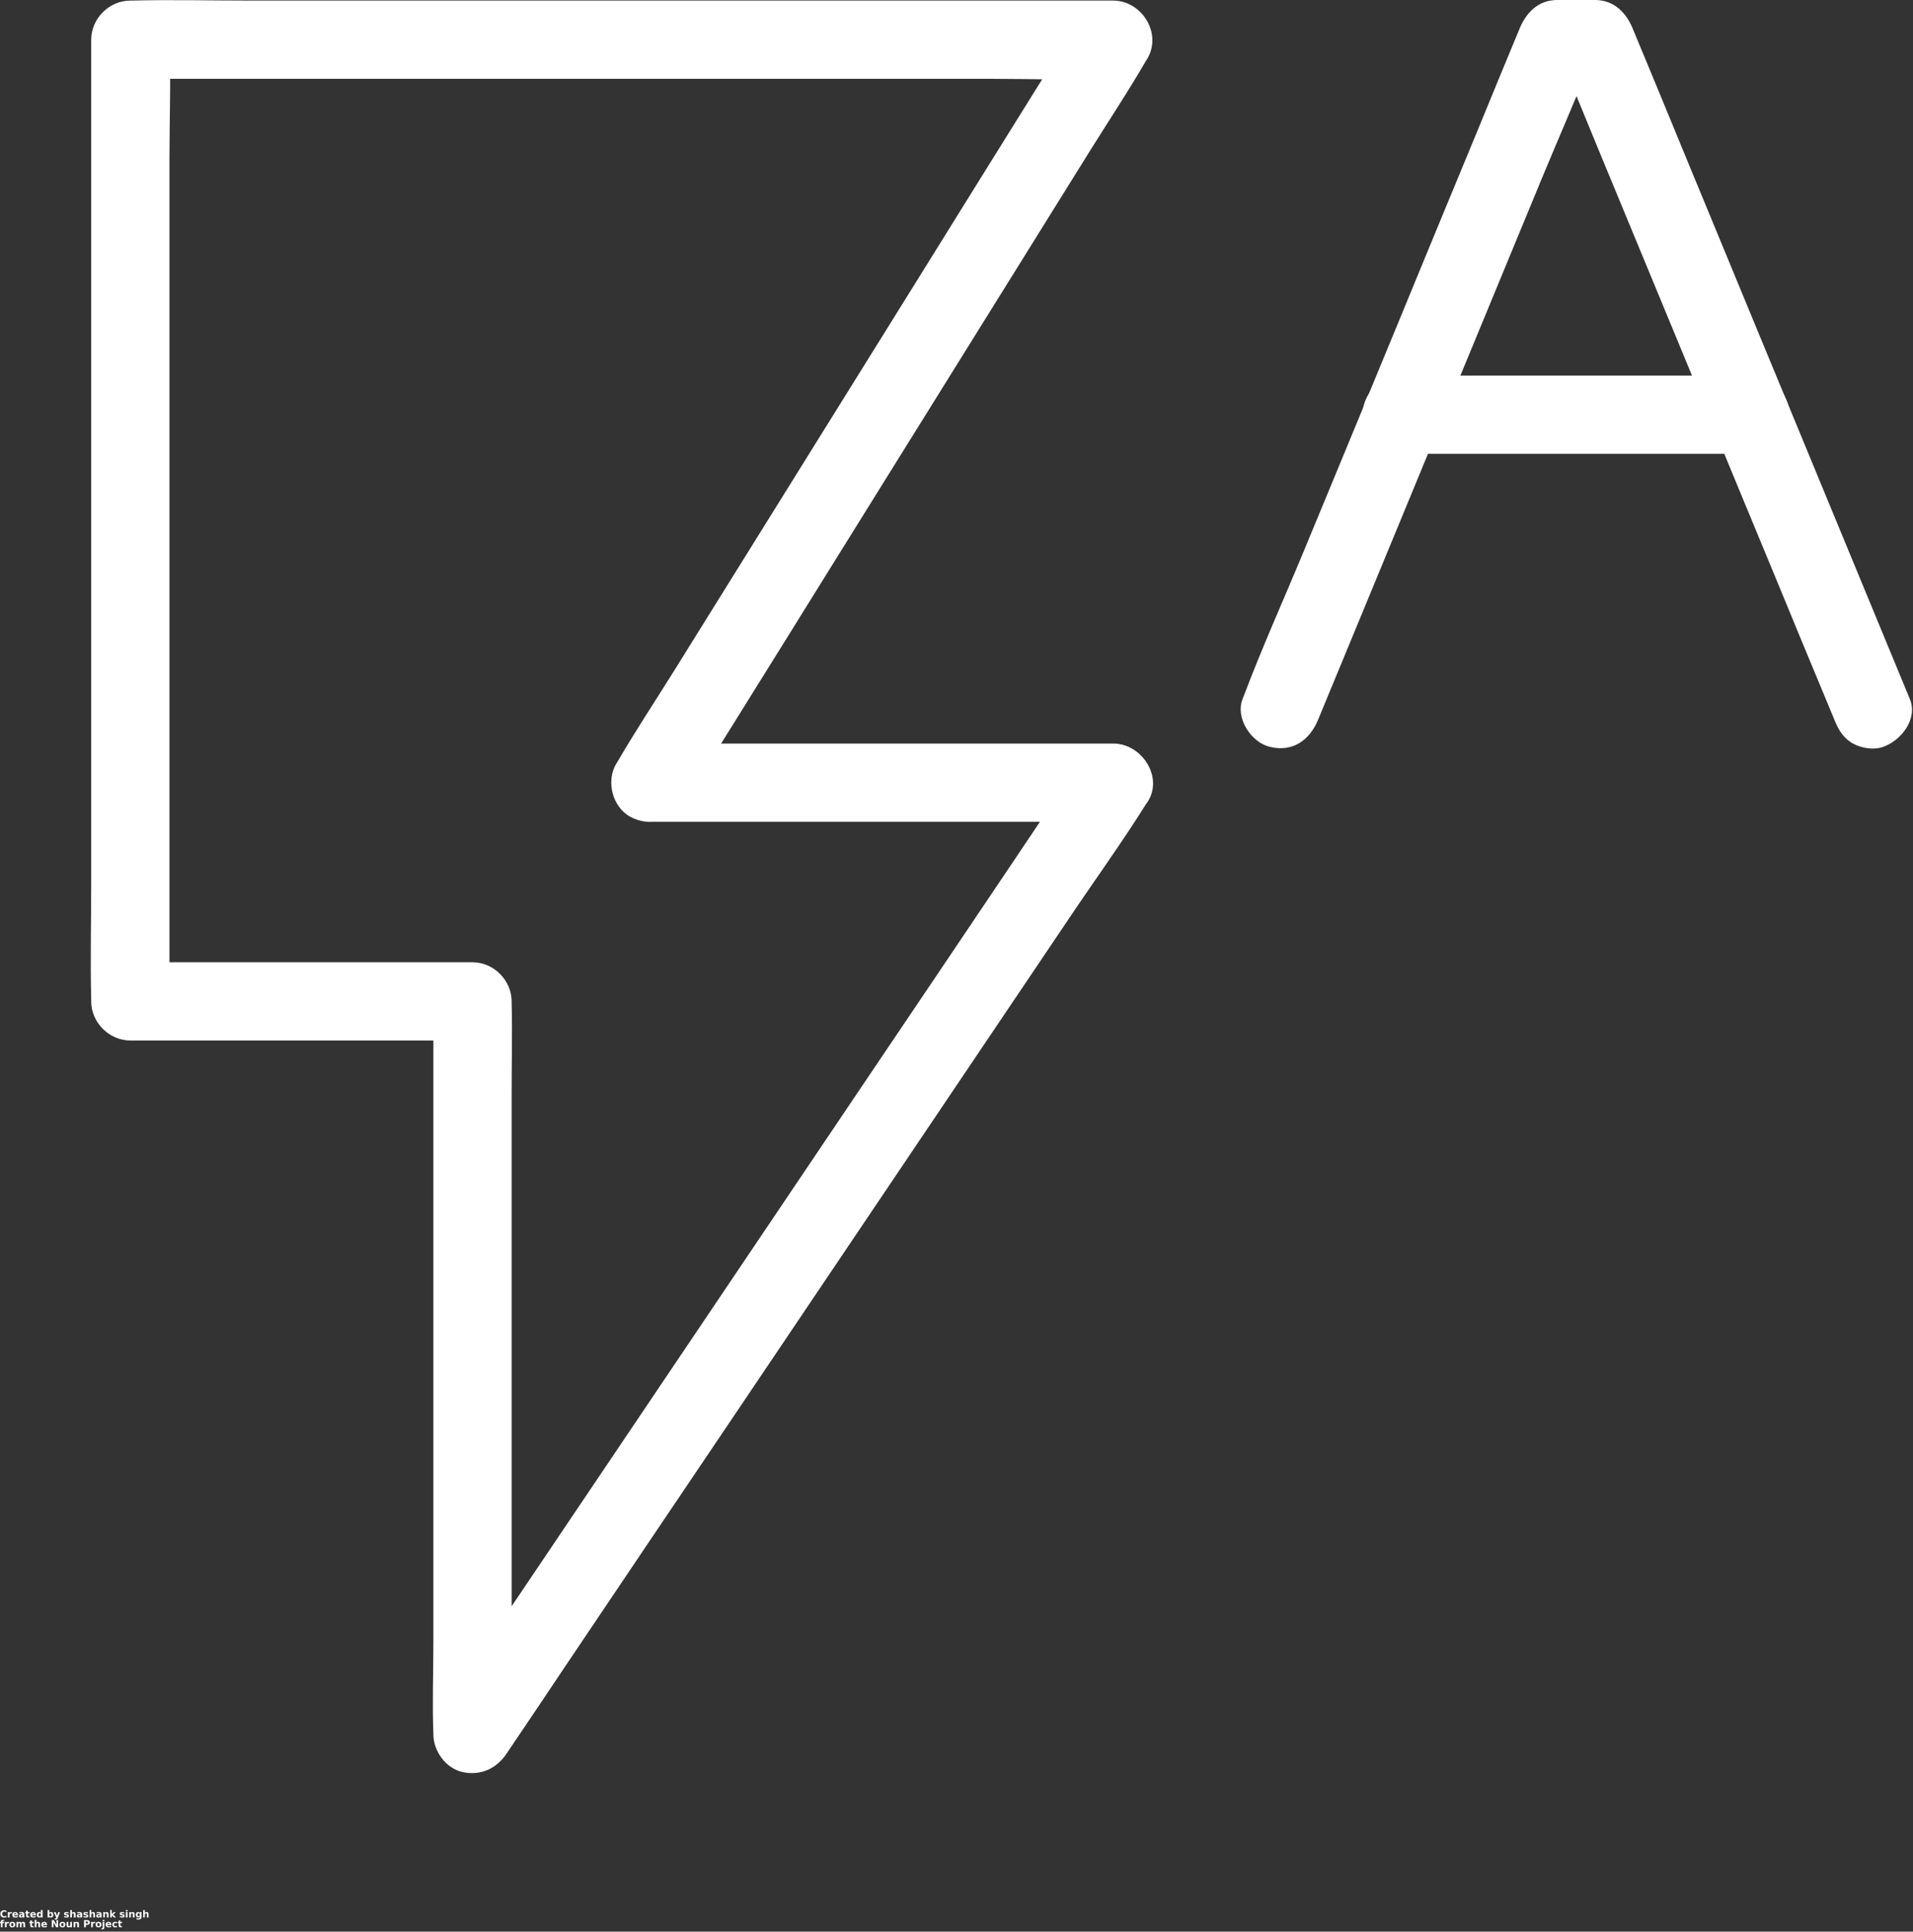 <?xml version="1.0" encoding="UTF-8"?> <svg xmlns="http://www.w3.org/2000/svg" width="713" height="720" viewBox="0 0 713 720" fill="none"><rect x="0" y="0" width="713" height="720" fill="#333333" stroke="none"/> <path d="M242.537 306.318H300.797H393.693H414.985C410.756 299.026 406.6 291.662 402.371 284.37C394.423 296.183 386.475 307.922 378.6 319.734C359.57 348.026 340.538 376.318 321.434 404.609C298.464 438.734 275.496 472.786 252.527 506.912C232.694 536.37 212.86 565.829 192.954 595.36C183.328 609.724 173.047 623.797 163.932 638.453C163.786 638.672 163.641 638.817 163.495 639.036C172.536 641.515 181.577 643.922 190.692 646.401V619.349V553.942V475.193V407.015C190.692 395.932 190.984 384.775 190.692 373.693V373.255C190.692 365.38 183.984 358.671 176.108 358.671H133.087H64.472H48.576L63.16 373.255V337.671V252.141V148.599V59.058C63.16 44.547 63.743 29.965 63.16 15.454V14.798C58.275 19.683 53.462 24.495 48.576 29.382H84.888H172.533H278.263H369.919C384.648 29.382 399.523 29.965 414.252 29.382H414.835C410.606 22.09 406.45 14.726 402.221 7.434C396.533 16.621 390.846 25.736 385.085 34.923C371.304 57.016 357.595 79.111 343.814 101.278C327.262 127.892 310.637 154.58 294.085 181.195C279.721 204.236 265.429 227.278 251.064 250.32C244.064 261.549 236.7 272.632 230.064 284.08C229.991 284.226 229.845 284.372 229.772 284.518C225.761 291.007 228.168 300.851 235.022 304.496C242.168 308.288 250.699 306.174 255.001 299.246C260.688 290.059 266.375 280.944 272.137 271.757C285.918 249.664 299.626 227.569 313.407 205.402C329.959 178.788 346.585 152.1 363.137 125.485C377.501 102.444 391.793 79.402 406.158 56.36C413.158 45.131 420.522 34.048 427.158 22.6C427.231 22.454 427.377 22.308 427.45 22.162C433.356 12.683 425.7 0.214 414.835 0.214H378.523H290.878H185.148H93.492C78.763 0.214 63.888 -0.15 49.159 0.214H48.576C40.701 0.214 33.992 6.923 33.992 14.798V50.382V135.913V239.454V328.996C33.992 343.506 33.627 358.089 33.992 372.6V373.256C33.992 381.131 40.7 387.84 48.576 387.84H91.597H160.212H176.108C171.222 382.954 166.41 378.142 161.524 373.256V400.308V465.715V544.464V612.641C161.524 623.725 161.086 634.881 161.524 645.964V646.401C161.524 652.599 166.044 659.016 172.242 660.475C178.878 662.006 184.93 659.381 188.721 653.766C196.669 641.954 204.617 630.214 212.492 618.402C231.522 590.11 250.554 561.818 269.658 533.528C292.628 499.402 315.596 465.35 338.565 431.225C358.398 401.766 378.232 372.308 398.138 342.777C407.764 328.413 417.972 314.34 427.16 299.684C427.306 299.465 427.451 299.319 427.597 299.1C433.868 289.767 425.556 277.152 414.983 277.152H356.723H263.827H242.535C234.878 277.152 227.587 283.861 227.951 291.736C228.315 299.611 234.367 306.32 242.535 306.32L242.537 306.318Z" fill="white"></path> <path d="M491.244 268.332L510.056 222.832C518.368 202.706 526.681 182.581 534.993 162.457C538.785 153.342 542.504 144.301 546.295 135.186C555.848 112.145 565.326 89.03 574.879 65.989C581.296 50.458 588.223 34.999 594.202 19.249C594.275 18.957 594.421 18.738 594.494 18.52C589.827 22.093 585.087 25.666 580.42 29.238H594.494C589.827 25.666 585.087 22.093 580.42 18.52C585.816 31.572 591.212 44.55 596.535 57.602C606.233 81.009 615.931 104.488 625.628 127.894C630.003 138.467 634.378 149.113 638.753 159.686C646.191 177.769 653.701 195.78 661.139 213.79C668.503 231.654 675.868 249.52 683.305 267.312C683.451 267.603 683.597 267.968 683.67 268.26C685.201 271.905 686.806 274.895 690.378 277.01C693.514 278.833 698.108 279.635 701.608 278.468C708.389 276.281 714.951 268.114 711.816 260.531C705.545 245.364 699.274 230.197 693.004 215.031C684.691 194.905 676.378 174.78 668.066 154.656C664.275 145.541 660.556 136.5 656.764 127.385C647.212 104.344 637.734 81.229 628.18 58.188C621.764 42.584 615.347 26.98 608.858 11.448C608.785 11.229 608.639 10.938 608.566 10.719C606.087 4.667 601.493 0 594.493 0H580.419C573.346 0 568.826 4.667 566.346 10.719C560.95 23.771 555.554 36.749 550.231 49.801C540.533 73.208 530.835 96.687 521.21 120.093C516.835 130.666 512.46 141.312 508.085 151.885C500.647 169.968 493.137 187.979 485.7 205.989C478.335 223.781 470.314 241.5 463.533 259.511C463.387 259.802 463.241 260.167 463.168 260.459C460.252 267.532 466.304 276.792 473.377 278.396C481.762 280.438 488.106 275.917 491.241 268.334L491.244 268.332Z" fill="white"></path> <path d="M652.471 139.998H608.575H538.648H522.534C514.877 139.998 507.586 146.706 507.95 154.582C508.314 162.457 514.366 169.166 522.534 169.166H566.43H636.356H652.471C660.127 169.166 667.419 162.458 667.055 154.582C666.69 146.634 660.638 139.998 652.471 139.998Z" fill="white"></path> <path d="M2.375 714.577C2.25 714.65 2.115 714.696 1.979 714.722C1.854 714.749 1.714 714.764 1.563 714.764C1.115 714.764 0.76 714.65 0.5 714.41C0.25 714.16 0.125 713.821 0.125 713.389C0.125 712.972 0.25 712.639 0.5 712.389C0.76 712.139 1.115 712.014 1.563 712.014C1.714 712.014 1.854 712.035 1.979 712.077C2.115 712.108 2.25 712.155 2.375 712.223V712.764C2.25 712.681 2.125 712.618 2 712.577C1.875 712.535 1.74 712.514 1.604 712.514C1.365 712.514 1.177 712.598 1.042 712.764C0.901 712.92 0.833 713.129 0.833 713.389C0.833 713.67 0.901 713.889 1.042 714.056C1.177 714.212 1.365 714.285 1.604 714.285C1.74 714.285 1.875 714.264 2 714.223C2.125 714.181 2.25 714.118 2.375 714.035V714.577Z" fill="white"></path> <path d="M4.406 713.264C4.349 713.238 4.292 713.222 4.24 713.222C4.182 713.212 4.125 713.201 4.073 713.201C3.906 713.201 3.771 713.259 3.677 713.368C3.594 713.467 3.552 713.613 3.552 713.806V714.722H2.927V712.722H3.552V713.056C3.636 712.931 3.724 712.842 3.823 712.785C3.932 712.717 4.063 712.681 4.219 712.681H4.281C4.307 712.681 4.349 712.691 4.406 712.701L4.406 713.264Z" fill="white"></path> <path d="M6.703 713.722V713.91H5.224C5.234 714.05 5.286 714.16 5.37 714.243C5.464 714.316 5.599 714.347 5.766 714.347C5.901 714.347 6.042 714.326 6.182 714.285C6.318 714.243 6.464 714.191 6.62 714.118V714.597C6.464 714.655 6.312 714.696 6.161 714.722C6.005 714.748 5.854 714.764 5.703 714.764C5.339 714.764 5.062 714.675 4.87 714.493C4.672 714.316 4.578 714.056 4.578 713.722C4.578 713.405 4.672 713.155 4.87 712.972C5.062 712.78 5.333 712.681 5.682 712.681C5.984 712.681 6.229 712.78 6.411 712.972C6.604 713.155 6.703 713.405 6.703 713.722ZM6.057 713.514C6.057 713.389 6.021 713.295 5.953 713.222C5.88 713.139 5.786 713.097 5.661 713.097C5.547 713.097 5.453 713.134 5.37 713.201C5.286 713.274 5.234 713.379 5.224 713.514L6.057 713.514Z" fill="white"></path> <path d="M8.094 713.827C7.953 713.827 7.849 713.847 7.781 713.889C7.708 713.931 7.677 714.004 7.677 714.097C7.677 714.181 7.703 714.243 7.761 714.285C7.813 714.327 7.891 714.347 7.99 714.347C8.115 714.347 8.208 714.306 8.281 714.222C8.365 714.139 8.406 714.03 8.406 713.889V713.827L8.094 713.827ZM9.052 713.577V714.722H8.406V714.431C8.323 714.556 8.224 714.649 8.115 714.702C8.016 714.743 7.891 714.764 7.74 714.764C7.531 714.764 7.365 714.712 7.24 714.597C7.115 714.472 7.052 714.316 7.052 714.118C7.052 713.884 7.125 713.717 7.281 713.618C7.448 713.509 7.698 713.452 8.031 713.452H8.406V713.389C8.406 713.295 8.365 713.222 8.281 713.181C8.209 713.129 8.094 713.097 7.927 713.097C7.787 713.097 7.656 713.113 7.531 713.139C7.417 713.17 7.313 713.212 7.219 713.264V712.785C7.354 712.743 7.495 712.717 7.636 712.701C7.771 712.691 7.906 712.681 8.031 712.681C8.391 712.681 8.646 712.754 8.802 712.889C8.969 713.03 9.052 713.259 9.052 713.577Z" fill="white"></path> <path d="M10.344 712.16V712.722H11.01V713.181H10.344V714.035C10.344 714.118 10.354 714.181 10.385 714.222C10.427 714.253 10.5 714.264 10.614 714.264H10.948V714.722H10.406C10.156 714.722 9.974 714.675 9.864 714.576C9.765 714.467 9.719 714.285 9.719 714.035V713.181H9.385V712.722H9.719V712.16L10.344 712.16Z" fill="white"></path> <path d="M13.38 713.722V713.91H11.901C11.912 714.05 11.964 714.16 12.047 714.243C12.141 714.316 12.276 714.347 12.443 714.347C12.578 714.347 12.719 714.326 12.86 714.285C12.995 714.243 13.141 714.191 13.297 714.118V714.597C13.141 714.655 12.99 714.696 12.839 714.722C12.682 714.748 12.531 714.764 12.38 714.764C12.016 714.764 11.74 714.675 11.547 714.493C11.349 714.316 11.255 714.056 11.255 713.722C11.255 713.405 11.349 713.155 11.547 712.972C11.74 712.78 12.011 712.681 12.36 712.681C12.662 712.681 12.906 712.78 13.089 712.972C13.281 713.155 13.38 713.405 13.38 713.722ZM12.735 713.514C12.735 713.389 12.698 713.295 12.63 713.222C12.557 713.139 12.464 713.097 12.339 713.097C12.224 713.097 12.13 713.134 12.047 713.201C11.964 713.274 11.912 713.379 11.901 713.514L12.735 713.514Z" fill="white"></path> <path d="M15.224 713.014V711.952H15.87V714.722H15.224V714.431C15.125 714.556 15.021 714.65 14.912 714.702C14.813 714.743 14.693 714.764 14.557 714.764C14.318 714.764 14.12 714.67 13.953 714.472C13.797 714.28 13.724 714.03 13.724 713.722C13.724 713.42 13.797 713.17 13.953 712.972C14.12 712.78 14.318 712.681 14.557 712.681C14.693 712.681 14.813 712.712 14.912 712.764C15.021 712.821 15.125 712.905 15.224 713.014ZM14.807 714.306C14.932 714.306 15.026 714.259 15.099 714.16C15.182 714.066 15.224 713.92 15.224 713.723C15.224 713.545 15.182 713.405 15.099 713.306C15.026 713.196 14.932 713.139 14.807 713.139C14.667 713.139 14.563 713.196 14.495 713.306C14.422 713.405 14.391 713.545 14.391 713.723C14.391 713.92 14.422 714.066 14.495 714.16C14.563 714.259 14.667 714.306 14.807 714.306Z" fill="white"></path> <path d="M18.812 714.306C18.938 714.306 19.031 714.259 19.104 714.16C19.188 714.066 19.229 713.92 19.229 713.722C19.229 713.545 19.188 713.405 19.104 713.306C19.031 713.196 18.938 713.139 18.812 713.139C18.672 713.139 18.562 713.196 18.479 713.306C18.406 713.405 18.375 713.545 18.375 713.722C18.375 713.92 18.406 714.066 18.479 714.16C18.562 714.259 18.672 714.306 18.812 714.306ZM18.375 713.014C18.469 712.905 18.568 712.821 18.667 712.764C18.776 712.712 18.901 712.681 19.042 712.681C19.292 712.681 19.49 712.78 19.646 712.972C19.797 713.17 19.875 713.42 19.875 713.722C19.875 714.03 19.797 714.28 19.646 714.472C19.49 714.67 19.292 714.764 19.042 714.764C18.901 714.764 18.776 714.743 18.667 714.702C18.568 714.65 18.469 714.556 18.375 714.431V714.722H17.75V711.952H18.375V713.014Z" fill="white"></path> <path d="M20.088 712.722H20.734L21.255 714.076L21.713 712.722H22.359L21.526 714.91C21.443 715.128 21.338 715.285 21.213 715.368C21.099 715.462 20.953 715.514 20.776 715.514H20.422V715.097H20.609C20.719 715.097 20.797 715.076 20.838 715.035C20.89 715.003 20.932 714.941 20.963 714.847L20.984 714.805L20.088 712.722Z" fill="white"></path> <path d="M25.547 712.785V713.285C25.422 713.217 25.286 713.17 25.151 713.139C25.026 713.113 24.906 713.097 24.797 713.097C24.682 713.097 24.593 713.118 24.526 713.16C24.468 713.191 24.442 713.233 24.442 713.285C24.442 713.342 24.463 713.384 24.505 713.41C24.547 713.441 24.63 713.462 24.755 713.472L24.859 713.493C25.192 713.535 25.411 713.608 25.526 713.701C25.635 713.785 25.692 713.931 25.692 714.139C25.692 714.347 25.609 714.509 25.442 714.618C25.286 714.717 25.057 714.764 24.755 714.764C24.614 714.764 24.474 714.748 24.338 714.722C24.198 714.712 24.057 714.681 23.922 714.639V714.16C24.047 714.233 24.172 714.28 24.297 714.306C24.432 714.337 24.573 714.347 24.713 714.347C24.838 714.347 24.927 714.337 24.984 714.306C25.052 714.264 25.088 714.212 25.088 714.139C25.088 714.087 25.067 714.045 25.026 714.014C24.984 713.988 24.89 713.967 24.755 713.951L24.651 713.931C24.359 713.905 24.156 713.842 24.047 713.743C23.932 713.649 23.88 713.504 23.88 713.306C23.88 713.097 23.948 712.946 24.088 712.847C24.239 712.738 24.463 712.681 24.755 712.681C24.88 712.681 25.005 712.696 25.13 712.722C25.265 712.738 25.406 712.759 25.547 712.785Z" fill="white"></path> <path d="M28.177 713.514V714.722H27.531V713.806C27.531 713.629 27.521 713.509 27.511 713.452C27.511 713.384 27.5 713.327 27.49 713.285C27.459 713.243 27.427 713.217 27.386 713.202C27.344 713.176 27.292 713.16 27.24 713.16C27.099 713.16 26.99 713.217 26.906 713.327C26.834 713.426 26.802 713.566 26.802 713.743V714.722H26.177V711.952H26.802V713.014C26.896 712.905 27 712.821 27.115 712.764C27.224 712.712 27.344 712.681 27.469 712.681C27.703 712.681 27.875 712.754 27.99 712.889C28.115 713.03 28.177 713.238 28.177 713.514Z" fill="white"></path> <path d="M29.667 713.827C29.526 713.827 29.422 713.847 29.354 713.889C29.281 713.931 29.25 714.004 29.25 714.097C29.25 714.181 29.276 714.243 29.333 714.285C29.385 714.327 29.463 714.347 29.562 714.347C29.688 714.347 29.781 714.306 29.854 714.222C29.938 714.139 29.979 714.03 29.979 713.889V713.827L29.667 713.827ZM30.625 713.577V714.722H29.979V714.431C29.896 714.556 29.797 714.649 29.688 714.702C29.588 714.743 29.463 714.764 29.312 714.764C29.104 714.764 28.938 714.712 28.812 714.597C28.688 714.472 28.625 714.316 28.625 714.118C28.625 713.884 28.698 713.717 28.854 713.618C29.021 713.509 29.271 713.452 29.604 713.452H29.979V713.389C29.979 713.295 29.938 713.222 29.854 713.181C29.781 713.129 29.667 713.097 29.5 713.097C29.359 713.097 29.229 713.113 29.104 713.139C28.99 713.17 28.885 713.212 28.792 713.264V712.785C28.927 712.743 29.068 712.717 29.208 712.701C29.344 712.691 29.479 712.681 29.604 712.681C29.963 712.681 30.219 712.754 30.375 712.889C30.542 713.03 30.625 713.259 30.625 713.577Z" fill="white"></path> <path d="M32.776 712.785V713.285C32.651 713.217 32.516 713.17 32.38 713.139C32.255 713.113 32.135 713.097 32.026 713.097C31.911 713.097 31.823 713.118 31.755 713.16C31.698 713.191 31.672 713.233 31.672 713.285C31.672 713.342 31.693 713.384 31.734 713.41C31.776 713.441 31.859 713.462 31.984 713.472L32.089 713.493C32.422 713.535 32.641 713.608 32.755 713.701C32.865 713.785 32.922 713.931 32.922 714.139C32.922 714.347 32.839 714.509 32.672 714.618C32.516 714.717 32.286 714.764 31.984 714.764C31.844 714.764 31.703 714.748 31.568 714.722C31.427 714.712 31.286 714.681 31.151 714.639V714.16C31.276 714.233 31.401 714.28 31.526 714.306C31.661 714.337 31.802 714.347 31.943 714.347C32.068 714.347 32.156 714.337 32.214 714.306C32.281 714.264 32.318 714.212 32.318 714.139C32.318 714.087 32.297 714.045 32.255 714.014C32.214 713.988 32.12 713.967 31.984 713.951L31.88 713.931C31.588 713.905 31.385 713.842 31.276 713.743C31.162 713.649 31.109 713.504 31.109 713.306C31.109 713.097 31.177 712.946 31.318 712.847C31.469 712.738 31.693 712.681 31.984 712.681C32.109 712.681 32.234 712.696 32.359 712.722C32.495 712.738 32.635 712.759 32.776 712.785Z" fill="white"></path> <path d="M35.401 713.514V714.722H34.755V713.806C34.755 713.629 34.745 713.509 34.734 713.452C34.734 713.384 34.724 713.327 34.713 713.285C34.682 713.243 34.651 713.217 34.609 713.202C34.568 713.176 34.516 713.16 34.463 713.16C34.323 713.16 34.213 713.217 34.13 713.327C34.057 713.426 34.026 713.566 34.026 713.743V714.722H33.401V711.952H34.026V713.014C34.12 712.905 34.224 712.821 34.338 712.764C34.448 712.712 34.568 712.681 34.693 712.681C34.927 712.681 35.099 712.754 35.213 712.889C35.338 713.03 35.401 713.238 35.401 713.514Z" fill="white"></path> <path d="M36.896 713.827C36.755 713.827 36.651 713.847 36.583 713.889C36.51 713.931 36.479 714.004 36.479 714.097C36.479 714.181 36.505 714.243 36.562 714.285C36.614 714.327 36.693 714.347 36.791 714.347C36.916 714.347 37.01 714.306 37.083 714.222C37.166 714.139 37.208 714.03 37.208 713.889V713.827L36.896 713.827ZM37.854 713.577V714.722H37.208V714.431C37.125 714.556 37.026 714.649 36.916 714.702C36.818 714.743 36.693 714.764 36.541 714.764C36.333 714.764 36.166 714.712 36.041 714.597C35.916 714.472 35.854 714.316 35.854 714.118C35.854 713.884 35.927 713.717 36.083 713.618C36.25 713.509 36.5 713.452 36.833 713.452H37.208V713.389C37.208 713.295 37.166 713.222 37.083 713.181C37.01 713.129 36.896 713.097 36.729 713.097C36.588 713.097 36.458 713.113 36.333 713.139C36.219 713.17 36.114 713.212 36.021 713.264V712.785C36.156 712.743 36.297 712.717 36.437 712.701C36.573 712.691 36.708 712.681 36.833 712.681C37.193 712.681 37.448 712.754 37.604 712.889C37.771 713.03 37.854 713.259 37.854 713.577Z" fill="white"></path> <path d="M40.459 713.514V714.722H39.813V713.785C39.813 713.618 39.802 713.509 39.792 713.451C39.792 713.384 39.781 713.326 39.771 713.285C39.74 713.243 39.709 713.217 39.667 713.201C39.625 713.175 39.573 713.16 39.521 713.16C39.38 713.16 39.271 713.217 39.188 713.326C39.115 713.425 39.084 713.566 39.084 713.743V714.722H38.459V712.722H39.084V713.014C39.177 712.905 39.281 712.821 39.396 712.764C39.505 712.712 39.625 712.681 39.75 712.681C39.984 712.681 40.156 712.754 40.271 712.889C40.396 713.03 40.459 713.238 40.459 713.514Z" fill="white"></path> <path d="M41.052 711.952H41.677V713.452L42.406 712.722H43.156L42.177 713.639L43.24 714.722H42.469L41.677 713.889V714.722H41.052L41.052 711.952Z" fill="white"></path> <path d="M46.292 712.785V713.285C46.167 713.217 46.031 713.17 45.896 713.139C45.771 713.113 45.651 713.097 45.542 713.097C45.427 713.097 45.339 713.118 45.271 713.16C45.214 713.191 45.188 713.233 45.188 713.285C45.188 713.342 45.208 713.384 45.25 713.41C45.292 713.441 45.375 713.462 45.5 713.472L45.604 713.493C45.938 713.535 46.156 713.608 46.271 713.701C46.38 713.785 46.438 713.931 46.438 714.139C46.438 714.347 46.354 714.509 46.188 714.618C46.031 714.717 45.802 714.764 45.5 714.764C45.359 714.764 45.219 714.748 45.083 714.722C44.943 714.712 44.802 714.681 44.667 714.639V714.16C44.792 714.233 44.917 714.28 45.042 714.306C45.177 714.337 45.318 714.347 45.458 714.347C45.583 714.347 45.672 714.337 45.729 714.306C45.797 714.264 45.833 714.212 45.833 714.139C45.833 714.087 45.812 714.045 45.771 714.014C45.729 713.988 45.635 713.967 45.5 713.951L45.396 713.931C45.104 713.905 44.901 713.842 44.792 713.743C44.677 713.649 44.625 713.504 44.625 713.306C44.625 713.097 44.693 712.946 44.833 712.847C44.984 712.738 45.208 712.681 45.5 712.681C45.625 712.681 45.75 712.696 45.875 712.722C46.01 712.738 46.151 712.759 46.292 712.785Z" fill="white"></path> <path d="M46.916 712.722H47.541V714.722H46.916V712.722ZM46.916 711.952H47.541V712.472H46.916V711.952Z" fill="white"></path> <path d="M50.166 713.514V714.722H49.521V713.785C49.521 713.618 49.51 713.509 49.5 713.451C49.5 713.384 49.489 713.326 49.479 713.285C49.448 713.243 49.416 713.217 49.375 713.201C49.333 713.175 49.281 713.16 49.229 713.16C49.088 713.16 48.979 713.217 48.896 713.326C48.823 713.425 48.791 713.566 48.791 713.743V714.722H48.166V712.722H48.791V713.014C48.885 712.905 48.989 712.821 49.104 712.764C49.213 712.712 49.333 712.681 49.458 712.681C49.693 712.681 49.864 712.754 49.979 712.889C50.104 713.03 50.166 713.238 50.166 713.514Z" fill="white"></path> <path d="M52.115 714.389C52.016 714.504 51.912 714.587 51.802 714.639C51.703 714.696 51.584 714.722 51.448 714.722C51.209 714.722 51.011 714.629 50.844 714.431C50.688 714.238 50.615 713.993 50.615 713.702C50.615 713.41 50.688 713.17 50.844 712.972C51.011 712.78 51.209 712.681 51.448 712.681C51.584 712.681 51.703 712.712 51.802 712.764C51.912 712.821 52.016 712.905 52.115 713.014V712.722H52.761V714.514C52.761 714.832 52.656 715.077 52.448 715.243C52.24 715.42 51.948 715.514 51.573 715.514C51.448 715.514 51.323 715.498 51.198 715.472C51.084 715.457 50.974 715.431 50.865 715.389V714.889C50.974 714.957 51.078 715.004 51.177 715.035C51.287 715.077 51.396 715.097 51.511 715.097C51.719 715.097 51.87 715.045 51.969 714.952C52.063 714.853 52.115 714.712 52.115 714.514L52.115 714.389ZM51.698 713.139C51.557 713.139 51.453 713.191 51.386 713.285C51.313 713.384 51.281 713.524 51.281 713.702C51.281 713.884 51.313 714.024 51.386 714.118C51.453 714.217 51.557 714.264 51.698 714.264C51.823 714.264 51.917 714.217 51.99 714.118C52.073 714.024 52.115 713.884 52.115 713.702C52.115 713.524 52.073 713.384 51.99 713.285C51.917 713.191 51.823 713.139 51.698 713.139Z" fill="white"></path> <path d="M55.375 713.514V714.722H54.729V713.806C54.729 713.629 54.719 713.509 54.708 713.452C54.708 713.384 54.698 713.327 54.688 713.285C54.656 713.243 54.625 713.217 54.583 713.202C54.542 713.176 54.49 713.16 54.438 713.16C54.297 713.16 54.188 713.217 54.104 713.327C54.031 713.426 54 713.566 54 713.743V714.722H53.375V711.952H54V713.014C54.094 712.905 54.198 712.821 54.312 712.764C54.422 712.712 54.542 712.681 54.667 712.681C54.901 712.681 55.073 712.754 55.188 712.889C55.312 713.03 55.375 713.238 55.375 713.514Z" fill="white"></path> <path d="M1.562 715.597V716.014H1.208C1.109 716.014 1.042 716.035 1 716.076C0.969 716.108 0.958 716.16 0.958 716.243V716.368H1.5V716.826H0.958V718.368H0.333V716.826H0V716.368H0.333V716.243C0.333 716.024 0.385 715.863 0.5 715.764C0.625 715.654 0.813 715.597 1.063 715.597L1.562 715.597Z" fill="white"></path> <path d="M3.318 716.91C3.26 716.883 3.203 716.868 3.151 716.868C3.094 716.857 3.036 716.847 2.984 716.847C2.818 716.847 2.682 716.904 2.588 717.014C2.505 717.113 2.463 717.258 2.463 717.451V718.368H1.838V716.368H2.463V716.701C2.547 716.576 2.635 716.488 2.734 716.43C2.844 716.363 2.974 716.326 3.13 716.326H3.193C3.219 716.326 3.26 716.337 3.318 716.347L3.318 716.91Z" fill="white"></path> <path d="M4.573 716.785C4.432 716.785 4.323 716.837 4.24 716.931C4.167 717.03 4.136 717.176 4.136 717.368C4.136 717.566 4.167 717.717 4.24 717.827C4.323 717.926 4.432 717.973 4.573 717.973C4.708 717.973 4.813 717.926 4.886 717.827C4.969 717.717 5.011 717.566 5.011 717.368C5.011 717.176 4.969 717.03 4.886 716.931C4.813 716.837 4.709 716.785 4.573 716.785ZM4.573 716.327C4.917 716.327 5.188 716.426 5.386 716.618C5.578 716.801 5.677 717.051 5.677 717.368C5.677 717.702 5.578 717.962 5.386 718.139C5.188 718.321 4.917 718.41 4.573 718.41C4.224 718.41 3.953 718.321 3.761 718.139C3.578 717.962 3.49 717.702 3.49 717.368C3.49 717.051 3.578 716.801 3.761 716.618C3.953 716.426 4.224 716.327 4.573 716.327Z" fill="white"></path> <path d="M7.974 716.702C8.057 716.577 8.151 716.488 8.266 716.431C8.375 716.363 8.5 716.327 8.641 716.327C8.859 716.327 9.036 716.4 9.161 716.535C9.286 716.676 9.349 716.884 9.349 717.16V718.368H8.703V717.327V717.285V717.202C8.703 717.066 8.682 716.967 8.641 716.91C8.599 716.842 8.526 716.806 8.432 716.806C8.318 716.806 8.229 716.858 8.161 716.952C8.089 717.051 8.057 717.196 8.057 717.389V718.368H7.411V717.327C7.411 717.108 7.391 716.967 7.349 716.91C7.318 716.842 7.255 716.806 7.161 716.806C7.036 716.806 6.938 716.863 6.87 716.973C6.797 717.071 6.766 717.212 6.766 717.389V718.368H6.141V716.368H6.766V716.66C6.849 716.551 6.938 716.467 7.036 716.41C7.146 716.358 7.255 716.327 7.37 716.327C7.505 716.327 7.625 716.363 7.724 716.431C7.833 716.504 7.917 716.592 7.974 716.702Z" fill="white"></path> <path d="M11.896 715.806V716.368H12.562V716.827H11.896V717.681C11.896 717.764 11.906 717.827 11.938 717.868C11.979 717.899 12.052 717.91 12.167 717.91H12.5V718.368H11.958C11.708 718.368 11.526 718.321 11.417 718.222C11.318 718.113 11.271 717.931 11.271 717.681V716.827H10.938V716.368H11.271V715.806L11.896 715.806Z" fill="white"></path> <path d="M14.948 717.16V718.368H14.302V717.452C14.302 717.275 14.291 717.155 14.281 717.098C14.281 717.03 14.271 716.973 14.26 716.931C14.229 716.889 14.198 716.863 14.156 716.848C14.114 716.822 14.062 716.806 14.01 716.806C13.87 716.806 13.76 716.863 13.677 716.973C13.604 717.072 13.573 717.212 13.573 717.389V718.368H12.948V715.598H13.573V716.66C13.666 716.551 13.771 716.467 13.885 716.41C13.995 716.358 14.114 716.327 14.239 716.327C14.474 716.327 14.646 716.4 14.76 716.535C14.885 716.676 14.948 716.884 14.948 717.16Z" fill="white"></path> <path d="M17.526 717.368V717.556H16.047C16.057 717.696 16.109 717.806 16.192 717.889C16.286 717.962 16.422 717.993 16.588 717.993C16.724 717.993 16.864 717.972 17.005 717.931C17.14 717.889 17.286 717.837 17.442 717.764V718.243C17.286 718.301 17.135 718.342 16.984 718.368C16.828 718.394 16.677 718.41 16.526 718.41C16.161 718.41 15.885 718.321 15.693 718.139C15.495 717.962 15.401 717.702 15.401 717.368C15.401 717.051 15.495 716.801 15.693 716.618C15.885 716.426 16.156 716.327 16.505 716.327C16.807 716.327 17.052 716.426 17.234 716.618C17.427 716.801 17.526 717.051 17.526 717.368ZM16.88 717.16C16.88 717.035 16.844 716.941 16.776 716.868C16.703 716.785 16.609 716.743 16.484 716.743C16.37 716.743 16.276 716.78 16.193 716.847C16.109 716.92 16.057 717.025 16.047 717.16L16.88 717.16Z" fill="white"></path> <path d="M19.307 715.702H20.078L21.036 717.535V715.702H21.682V718.368H20.932L19.953 716.535V718.368H19.307L19.307 715.702Z" fill="white"></path> <path d="M23.276 716.785C23.136 716.785 23.026 716.837 22.943 716.931C22.87 717.03 22.839 717.176 22.839 717.368C22.839 717.566 22.87 717.717 22.943 717.827C23.026 717.926 23.136 717.973 23.276 717.973C23.412 717.973 23.516 717.926 23.589 717.827C23.672 717.717 23.714 717.566 23.714 717.368C23.714 717.176 23.672 717.03 23.589 716.931C23.516 716.837 23.412 716.785 23.276 716.785ZM23.276 716.327C23.62 716.327 23.891 716.426 24.089 716.618C24.281 716.801 24.38 717.051 24.38 717.368C24.38 717.702 24.281 717.962 24.089 718.139C23.891 718.321 23.62 718.41 23.276 718.41C22.927 718.41 22.656 718.321 22.464 718.139C22.281 717.962 22.193 717.702 22.193 717.368C22.193 717.051 22.281 716.801 22.464 716.618C22.656 716.426 22.927 716.327 23.276 716.327Z" fill="white"></path> <path d="M24.823 717.597V716.368H25.448V716.576V716.993V717.306V717.66C25.458 717.733 25.479 717.78 25.51 717.806C25.536 717.847 25.573 717.884 25.614 717.91C25.656 717.925 25.703 717.931 25.76 717.931C25.885 717.931 25.979 717.884 26.052 717.785C26.135 717.691 26.177 717.55 26.177 717.368V716.368H26.823V718.368H26.177V718.076C26.078 718.201 25.974 718.295 25.864 718.347C25.765 718.389 25.656 718.41 25.531 718.41C25.291 718.41 25.114 718.342 24.989 718.201C24.875 718.066 24.823 717.863 24.823 717.597Z" fill="white"></path> <path d="M29.438 717.16V718.368H28.792V717.431C28.792 717.264 28.781 717.155 28.771 717.097C28.771 717.03 28.76 716.972 28.75 716.931C28.719 716.889 28.688 716.863 28.646 716.847C28.604 716.821 28.552 716.806 28.5 716.806C28.359 716.806 28.25 716.863 28.167 716.972C28.094 717.071 28.062 717.212 28.062 717.389V718.368H27.438V716.368H28.062V716.66C28.156 716.551 28.26 716.467 28.375 716.41C28.484 716.358 28.604 716.327 28.729 716.327C28.963 716.327 29.135 716.4 29.25 716.535C29.375 716.676 29.438 716.884 29.438 717.16Z" fill="white"></path> <path d="M31.323 715.702H32.469C32.802 715.702 33.057 715.78 33.239 715.931C33.416 716.087 33.51 716.301 33.51 716.577C33.51 716.858 33.416 717.071 33.239 717.223C33.057 717.379 32.802 717.452 32.469 717.452H32.01V718.368H31.323L31.323 715.702ZM32.01 716.202V716.952H32.385C32.521 716.952 32.625 716.926 32.698 716.868C32.766 716.801 32.802 716.702 32.802 716.577C32.802 716.452 32.766 716.363 32.698 716.306C32.625 716.238 32.521 716.202 32.385 716.202L32.01 716.202Z" fill="white"></path> <path d="M35.453 716.91C35.396 716.883 35.339 716.868 35.287 716.868C35.229 716.857 35.172 716.847 35.12 716.847C34.953 716.847 34.818 716.904 34.724 717.014C34.641 717.113 34.599 717.258 34.599 717.451V718.368H33.974V716.368H34.599V716.701C34.682 716.576 34.771 716.488 34.87 716.43C34.979 716.363 35.109 716.326 35.266 716.326H35.328C35.354 716.326 35.396 716.337 35.453 716.347L35.453 716.91Z" fill="white"></path> <path d="M36.714 716.785C36.573 716.785 36.464 716.837 36.38 716.931C36.307 717.03 36.276 717.176 36.276 717.368C36.276 717.566 36.307 717.717 36.38 717.827C36.464 717.926 36.573 717.973 36.714 717.973C36.849 717.973 36.953 717.926 37.026 717.827C37.109 717.717 37.151 717.566 37.151 717.368C37.151 717.176 37.109 717.03 37.026 716.931C36.953 716.837 36.849 716.785 36.714 716.785ZM36.714 716.327C37.057 716.327 37.328 716.426 37.526 716.618C37.719 716.801 37.818 717.051 37.818 717.368C37.818 717.702 37.719 717.962 37.526 718.139C37.328 718.321 37.057 718.41 36.714 718.41C36.365 718.41 36.094 718.321 35.901 718.139C35.719 717.962 35.63 717.702 35.63 717.368C35.63 717.051 35.719 716.801 35.901 716.618C36.094 716.426 36.365 716.327 36.714 716.327Z" fill="white"></path> <path d="M38.276 716.368H38.901V718.326C38.901 718.602 38.838 718.811 38.713 718.951C38.588 719.087 38.401 719.16 38.151 719.16H37.838V718.743H37.943C38.068 718.743 38.151 718.712 38.193 718.66C38.245 718.602 38.276 718.493 38.276 718.326L38.276 716.368ZM38.276 715.597H38.901V716.118H38.276V715.597Z" fill="white"></path> <path d="M41.505 717.368V717.556H40.026C40.037 717.696 40.089 717.806 40.172 717.889C40.266 717.962 40.401 717.993 40.568 717.993C40.703 717.993 40.844 717.972 40.984 717.931C41.12 717.889 41.266 717.837 41.422 717.764V718.243C41.266 718.301 41.115 718.342 40.964 718.368C40.807 718.394 40.656 718.41 40.505 718.41C40.141 718.41 39.865 718.321 39.672 718.139C39.474 717.962 39.38 717.702 39.38 717.368C39.38 717.051 39.474 716.801 39.672 716.618C39.865 716.426 40.136 716.327 40.484 716.327C40.787 716.327 41.031 716.426 41.214 716.618C41.406 716.801 41.505 717.051 41.505 717.368ZM40.86 717.16C40.86 717.035 40.823 716.941 40.755 716.868C40.682 716.785 40.589 716.743 40.464 716.743C40.349 716.743 40.255 716.78 40.172 716.847C40.089 716.92 40.037 717.025 40.026 717.16L40.86 717.16Z" fill="white"></path> <path d="M43.604 716.431V716.952C43.521 716.9 43.427 716.858 43.333 716.827C43.25 716.801 43.156 716.785 43.062 716.785C42.896 716.785 42.755 716.842 42.646 716.952C42.547 717.051 42.5 717.191 42.5 717.368C42.5 717.566 42.547 717.717 42.646 717.827C42.755 717.926 42.896 717.972 43.062 717.972C43.172 717.972 43.271 717.962 43.354 717.931C43.448 717.889 43.531 717.842 43.604 717.785V718.306C43.505 718.347 43.401 718.374 43.291 718.389C43.193 718.4 43.094 718.41 43 718.41C42.635 718.41 42.354 718.321 42.146 718.139C41.948 717.962 41.854 717.702 41.854 717.368C41.854 717.051 41.948 716.801 42.146 716.618C42.354 716.426 42.635 716.327 43 716.327C43.094 716.327 43.193 716.342 43.291 716.368C43.401 716.384 43.505 716.405 43.604 716.431Z" fill="white"></path> <path d="M44.849 715.806V716.368H45.516V716.827H44.849V717.681C44.849 717.764 44.859 717.827 44.891 717.868C44.932 717.899 45.005 717.91 45.12 717.91H45.453V718.368H44.911C44.661 718.368 44.479 718.321 44.37 718.222C44.271 718.113 44.224 717.931 44.224 717.681V716.827H43.891V716.368H44.224V715.806L44.849 715.806Z" fill="white"></path> </svg> 